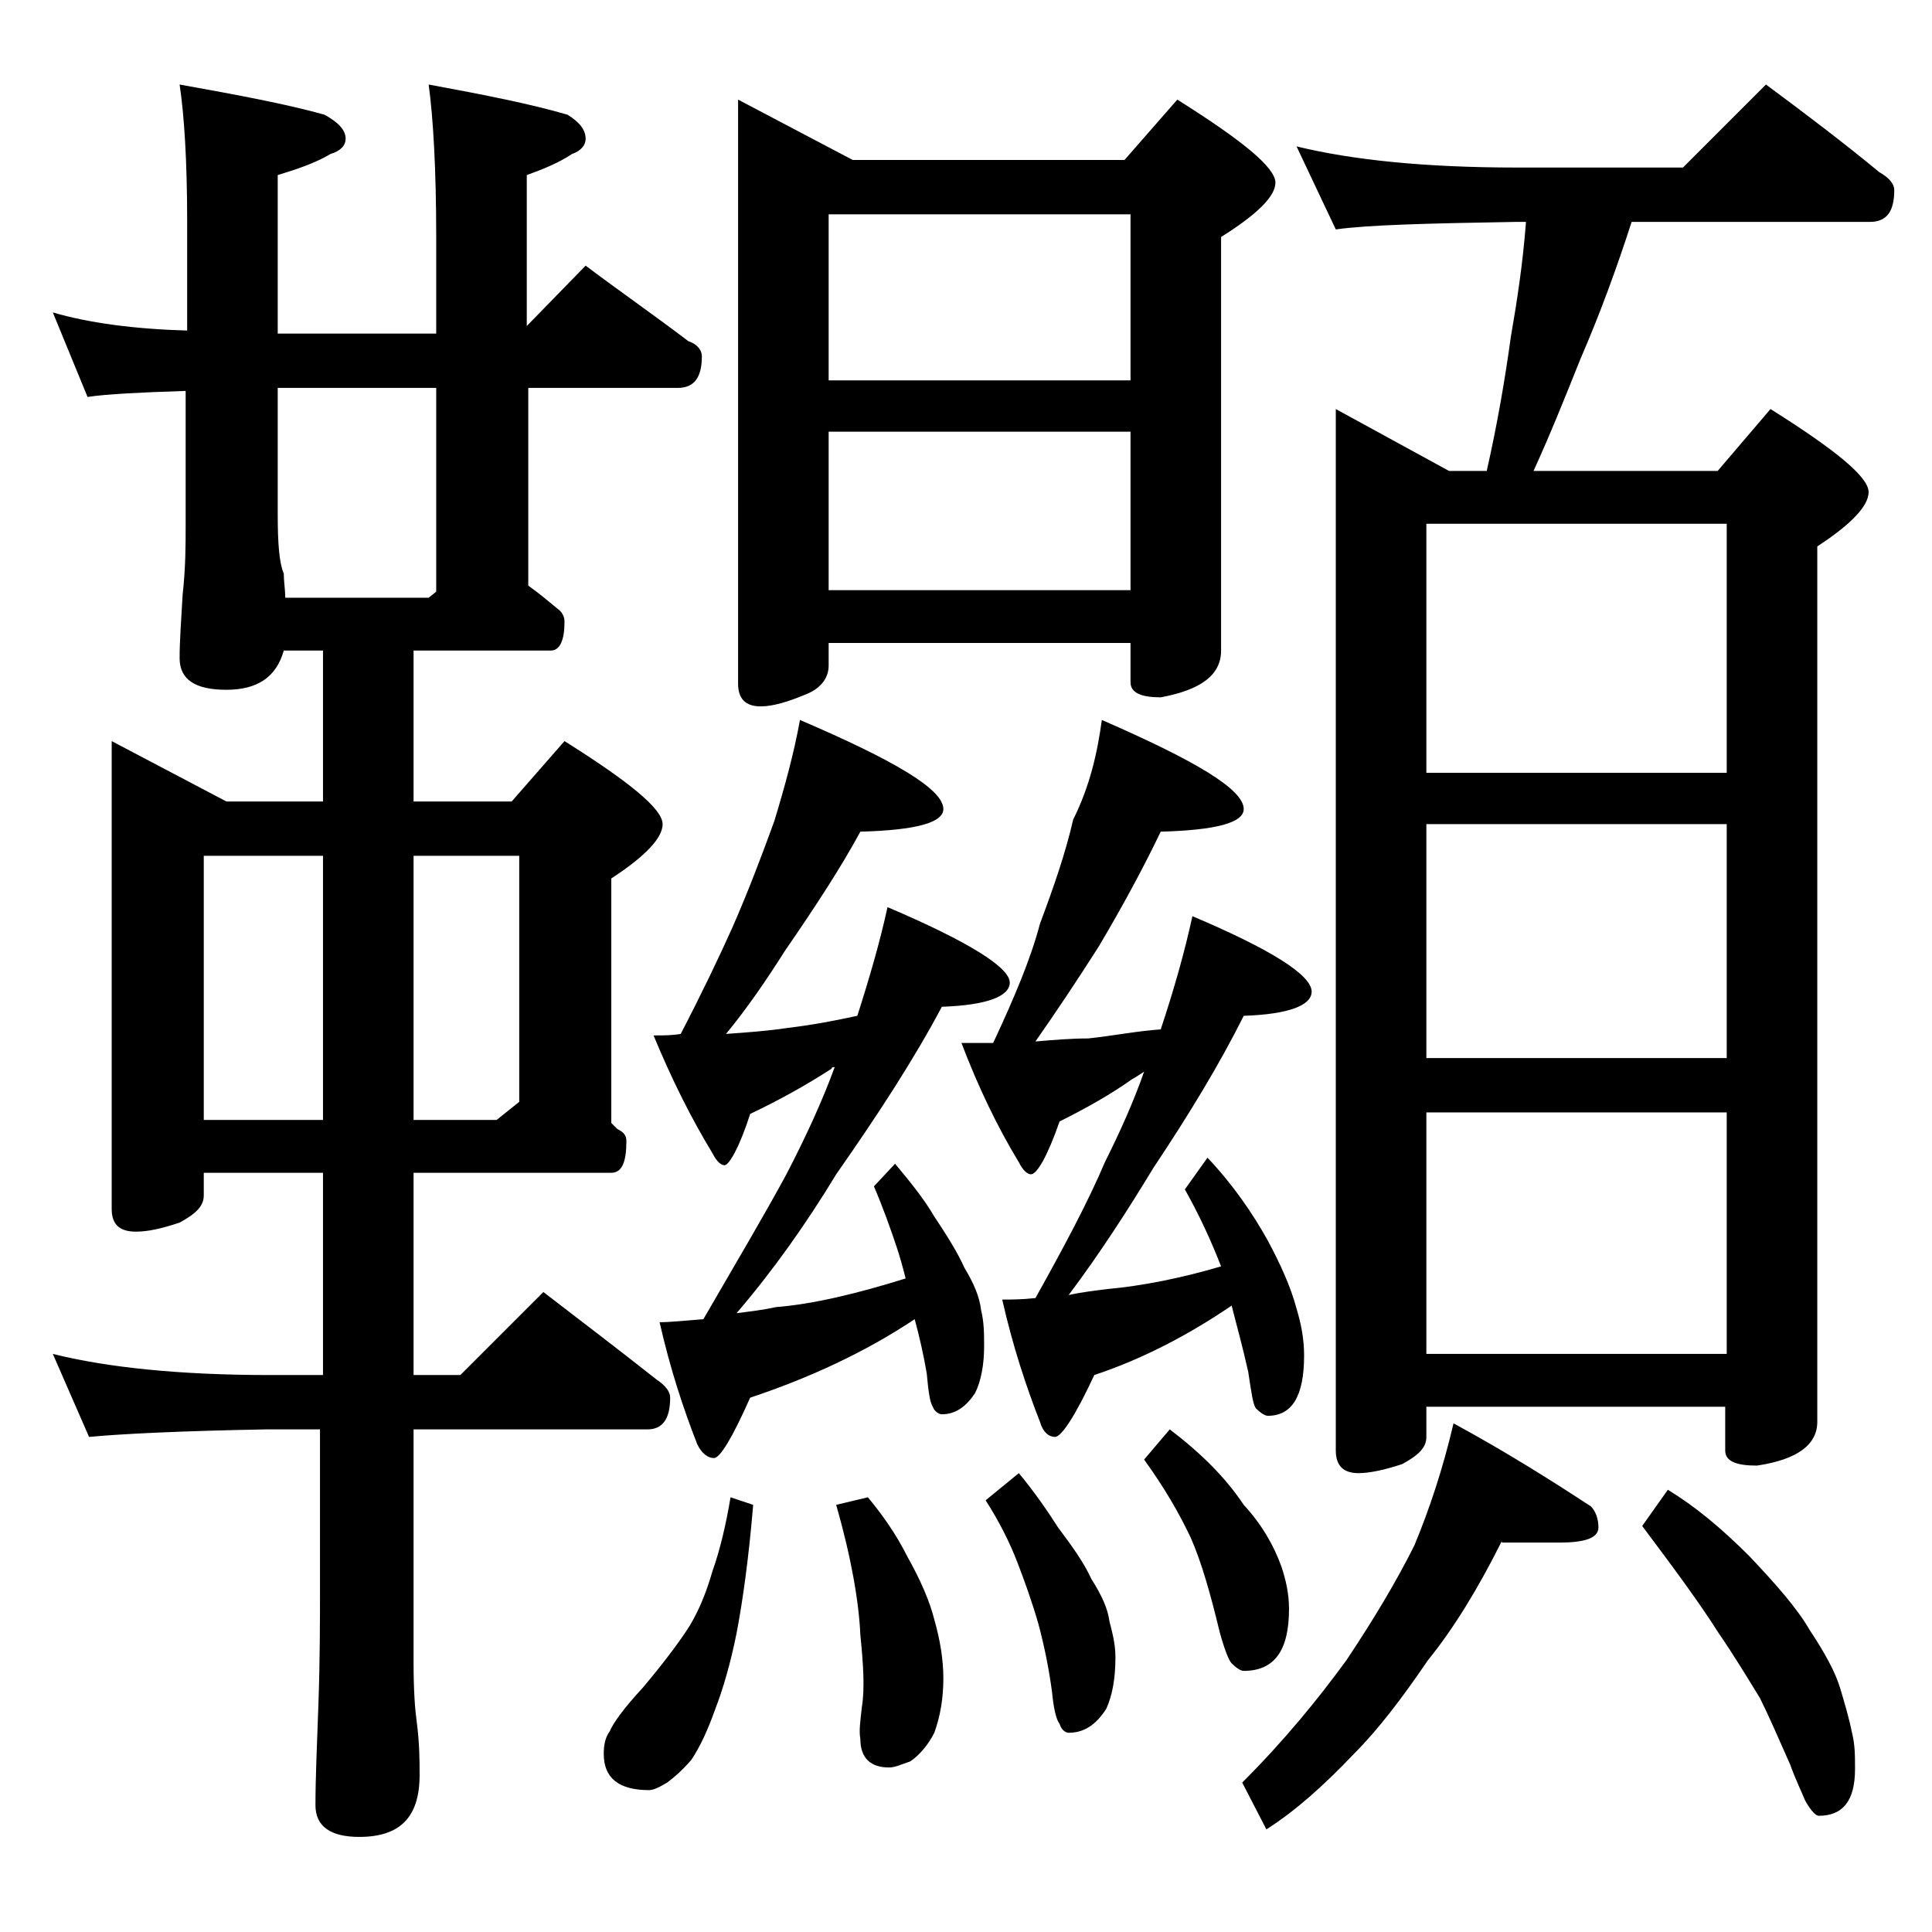 <?xml version="1.0" encoding="utf-8"?>
<!-- Generator: Adobe Illustrator 18.0.0, SVG Export Plug-In . SVG Version: 6.00 Build 0)  -->
<!DOCTYPE svg PUBLIC "-//W3C//DTD SVG 1.1//EN" "http://www.w3.org/Graphics/SVG/1.1/DTD/svg11.dtd">
<svg version="1.1" id="Layer_1" xmlns="http://www.w3.org/2000/svg" xmlns:xlink="http://www.w3.org/1999/xlink" x="0px" y="0px"
	 viewBox="0 0 128 128" enable-background="new 0 0 128 128" xml:space="preserve">
<path d="M3.5,20.7c2.4,0.7,5.4,1.1,8.9,1.2v-7.2c0-4.1-0.2-7.1-0.5-9.1c3.9,0.7,7.1,1.3,9.6,2c0.9,0.5,1.4,1,1.4,1.6
	c0,0.4-0.3,0.8-1,1c-1,0.6-2.2,1-3.5,1.4v10.5h10.5v-6.4c0-4.5-0.2-7.9-0.5-10.1c3.8,0.7,6.8,1.3,9.2,2c0.8,0.5,1.2,1,1.2,1.6
	c0,0.4-0.3,0.8-0.9,1c-0.9,0.6-1.9,1-3,1.4v10l3.9-4c2.4,1.8,4.7,3.4,6.8,5c0.6,0.2,0.9,0.6,0.9,1c0,1.4-0.5,2.1-1.6,2.1H35v13.1
	c0.7,0.5,1.3,1,1.9,1.5c0.3,0.2,0.5,0.5,0.5,0.9c0,1.2-0.3,1.9-0.9,1.9h-9.1v10h6.5l3.5-4c4.3,2.7,6.5,4.5,6.5,5.5
	c0,0.9-1.1,2.1-3.4,3.6v16.2c0.2,0.2,0.3,0.3,0.4,0.4c0.4,0.2,0.6,0.4,0.6,0.8c0,1.4-0.3,2.1-1,2.1H27.4v13.4h3.1l5.5-5.5
	c2.6,2,5.1,3.9,7.5,5.8c0.6,0.4,0.9,0.8,0.9,1.2c0,1.4-0.5,2.1-1.5,2.1H27.4v15.5c0,1.8,0.1,3.1,0.2,3.8c0.2,1.5,0.2,2.7,0.2,3.6
	c0,2.8-1.3,4.1-4,4.1c-1.9,0-2.9-0.7-2.9-2.1c0-1.8,0.1-4,0.2-6.8c0.1-2.9,0.1-5.5,0.1-7.6V94.7h-3.5C12,94.8,8,95,5.9,95.2
	l-2.4-5.5c3.6,0.9,8.4,1.4,14.4,1.4h3.5V77.7h-7.9v1.5c0,0.7-0.5,1.2-1.6,1.8c-1.2,0.4-2.1,0.6-2.9,0.6c-1.1,0-1.6-0.5-1.6-1.5v-31
	l7.6,4h6.4v-10h-2.6c-0.5,1.8-1.8,2.6-3.8,2.6c-2.1,0-3.1-0.7-3.1-2.1c0-1.1,0.1-2.5,0.2-4.2c0.2-1.8,0.2-3.3,0.2-4.6v-8.9
	c-3,0.1-5.2,0.2-6.5,0.4L3.5,20.7z M13.5,74.2h7.9V56.7h-7.9V74.2z M18.9,39.6h9.5l0.5-0.4V25.7H18.4v8.4c0,1.9,0.1,3.2,0.4,3.9
	C18.8,38.5,18.9,39.1,18.9,39.6z M27.4,56.7v17.5h5.5l1.5-1.2V56.7H27.4z M48.4,99.2l1.5,0.5c-0.3,3.6-0.7,6.4-1.1,8.5
	c-0.4,2-0.9,3.7-1.4,5c-0.5,1.4-1,2.5-1.6,3.4c-0.7,0.8-1.2,1.2-1.6,1.5c-0.5,0.3-0.9,0.5-1.2,0.5c-2,0-3-0.8-3-2.4
	c0-0.6,0.1-1.1,0.4-1.5c0.2-0.5,0.9-1.5,2.2-2.9c1.6-1.9,2.6-3.3,3.1-4.1c0.6-1,1.1-2.2,1.5-3.6C47.7,102.7,48.1,101,48.4,99.2z
	 M53,47.7c6.3,2.7,9.5,4.6,9.5,5.9c0,0.9-1.8,1.4-5.5,1.5c-1.3,2.4-3,5-5,7.9c-1.2,1.9-2.5,3.8-3.9,5.5c1.4-0.1,2.8-0.2,4.1-0.4
	c1.7-0.2,3.2-0.5,4.6-0.8c0.8-2.5,1.5-4.9,2-7.2c5.4,2.3,8.1,4,8.1,5c0,0.9-1.5,1.5-4.5,1.6c-1.8,3.4-4.2,7.1-7,11.1
	c-2,3.3-4.2,6.4-6.6,9.2c0.8-0.1,1.7-0.2,2.6-0.4c2.5-0.2,5.4-0.9,8.6-1.9c-0.2-0.8-0.4-1.5-0.6-2.1c-0.4-1.2-0.9-2.6-1.5-4l1.4-1.5
	c1,1.2,1.9,2.3,2.6,3.5c0.8,1.2,1.5,2.3,2,3.4c0.6,1,1,1.9,1.1,2.8c0.2,0.8,0.2,1.6,0.2,2.4c0,1.2-0.2,2.3-0.6,3.1
	c-0.6,0.9-1.3,1.4-2.2,1.4c-0.2,0-0.5-0.2-0.6-0.5c-0.2-0.3-0.3-1.1-0.4-2.2c-0.2-1.2-0.5-2.5-0.8-3.6c-3.3,2.2-7,3.9-10.9,5.2
	c-1.2,2.7-2,4-2.4,4c-0.4,0-0.8-0.3-1.1-0.9c-0.9-2.3-1.8-5-2.5-8.1c0.7,0,1.6-0.1,2.9-0.2c2.2-3.8,4.1-7,5.5-9.6
	c1.3-2.5,2.4-4.9,3.2-7.1c-0.1,0-0.2,0-0.2,0.1c-1.7,1.1-3.5,2.1-5.4,3C49,76,48.3,77.2,48,77.2c-0.2,0-0.5-0.2-0.8-0.8
	c-1.4-2.3-2.7-4.9-3.9-7.8c0.7,0,1.2,0,1.8-0.1c1.4-2.7,2.5-5,3.4-7c1.1-2.5,2-4.9,2.8-7.1C52,52.1,52.6,49.9,53,47.7z M48.9,6.6
	l7.6,4h18l3.5-4c4.3,2.7,6.5,4.5,6.5,5.5c0,0.9-1.2,2.1-3.6,3.6v27.4c0,1.6-1.3,2.6-4,3.1c-1.3,0-2-0.3-2-1v-2.6h-20v1.5
	c0,0.8-0.5,1.5-1.5,1.9c-1.2,0.5-2.2,0.8-3,0.8c-1,0-1.5-0.5-1.5-1.5V6.6z M54.9,25.2h20v-11h-20V25.2z M54.9,39.1h20V28.6h-20V39.1
	z M57.5,99.2c1,1.2,1.9,2.5,2.6,3.9c0.9,1.6,1.5,3,1.8,4.2c0.4,1.4,0.6,2.7,0.6,3.9c0,1.3-0.2,2.5-0.6,3.6c-0.4,0.8-1,1.5-1.6,1.9
	c-0.6,0.2-1,0.4-1.4,0.4c-1.2,0-1.9-0.6-1.9-1.9c-0.1-0.5,0-1.2,0.1-2.1c0.2-1.2,0.1-2.8-0.1-4.8c-0.1-2.2-0.6-5.1-1.6-8.6
	L57.5,99.2z M73,47.7c6.2,2.7,9.4,4.6,9.4,5.9c0,0.9-1.8,1.4-5.5,1.5c-1.1,2.3-2.5,4.9-4.1,7.6C71.4,64.9,70,67,68.6,69
	c1.2-0.1,2.3-0.2,3.5-0.2c1.8-0.2,3.3-0.5,4.8-0.6c0.9-2.7,1.6-5.2,2.1-7.5c5.2,2.2,7.9,3.9,7.9,5c0,0.9-1.5,1.5-4.5,1.6
	c-1.6,3.2-3.6,6.5-6,10.1c-1.7,2.8-3.5,5.6-5.6,8.4c0.9-0.2,1.8-0.3,2.6-0.4c2.2-0.2,4.8-0.7,7.5-1.5c-0.7-1.8-1.5-3.5-2.4-5.1
	l1.5-2.1c1.7,1.8,3,3.7,4,5.5c0.8,1.5,1.5,3,1.9,4.5c0.3,1,0.5,2,0.5,3.1c0,2.7-0.8,4-2.4,4c-0.2,0-0.5-0.2-0.8-0.5
	c-0.2-0.3-0.3-1.1-0.5-2.4c-0.4-1.8-0.8-3.2-1.1-4.4c-2.8,1.9-5.8,3.5-9.1,4.6c-1.3,2.8-2.2,4.1-2.6,4.1c-0.4,0-0.8-0.3-1-1
	c-0.9-2.3-1.8-5-2.5-8.1c0.6,0,1.3,0,2.2-0.1c1.9-3.4,3.5-6.4,4.6-9c1-2,1.9-4,2.6-6c-0.3,0.2-0.6,0.4-0.8,0.5c-1.4,1-3,1.9-4.8,2.8
	c-0.8,2.3-1.5,3.5-1.9,3.5c-0.2,0-0.5-0.2-0.8-0.8c-1.4-2.3-2.7-5-3.8-7.9h2.1c1.4-3,2.5-5.6,3.1-7.9c0.9-2.4,1.7-4.7,2.2-6.9
	C72.2,52.1,72.7,49.9,73,47.7z M67.5,97.6c1,1.2,1.9,2.5,2.6,3.6c0.9,1.2,1.7,2.3,2.2,3.4c0.7,1.1,1.1,2,1.2,2.8
	c0.2,0.8,0.4,1.5,0.4,2.4c0,1.4-0.2,2.5-0.6,3.4c-0.7,1.1-1.5,1.6-2.5,1.6c-0.2,0-0.5-0.2-0.6-0.6c-0.2-0.2-0.4-1-0.5-2.1
	c-0.2-1.5-0.5-3-0.9-4.5c-0.4-1.4-0.9-2.8-1.4-4.1s-1.2-2.7-2.1-4.1L67.5,97.6z M77.5,94.7c2.1,1.6,3.7,3.2,4.9,5
	c1.2,1.3,2,2.7,2.5,4.1c0.3,0.9,0.5,1.8,0.5,2.8c0,2.8-1,4.1-3,4.1c-0.2,0-0.5-0.2-0.8-0.5c-0.2-0.2-0.5-1-0.8-2.1
	c-0.6-2.5-1.2-4.6-1.9-6.2c-0.8-1.7-1.8-3.4-3.1-5.2L77.5,94.7z M99.5,102.1c-1.6,3.2-3.2,5.8-4.9,7.9c-1.7,2.5-3.3,4.6-4.9,6.2
	c-2,2.1-3.9,3.8-5.8,5l-1.6-3.1c2.8-2.8,5-5.5,6.9-8.1c1.8-2.7,3.3-5.2,4.5-7.6c1-2.4,1.9-5.1,2.6-8.1c3.5,1.9,6.5,3.8,9.1,5.5
	c0.3,0.3,0.5,0.8,0.5,1.4c0,0.7-0.9,1-2.6,1H99.5z M85.9,9.7c3.7,0.9,8.5,1.4,14.6,1.4h11l5.5-5.5c2.7,2,5.2,3.9,7.5,5.8
	c0.7,0.4,1,0.8,1,1.2c0,1.4-0.5,2.1-1.6,2.1h-15.8c-1,3.1-2.1,6.1-3.4,9.1c-1,2.5-2,5-3.1,7.4h12.2l3.5-4.1c4.3,2.7,6.5,4.5,6.5,5.5
	c0,0.9-1.1,2.1-3.4,3.6v58c0,1.5-1.3,2.5-4,2.9c-1.4,0-2.1-0.3-2.1-1v-2.9H94.5v2c0,0.7-0.5,1.2-1.6,1.8c-1.2,0.4-2.2,0.6-2.9,0.6
	c-1,0-1.5-0.5-1.5-1.5v-69l7.5,4.1h2.5c0.7-3.1,1.2-6,1.6-8.9c0.4-2.3,0.8-4.9,1-7.6h-0.6c-5.9,0.1-9.9,0.2-12,0.5L85.9,9.7z
	 M94.5,51.2h19.9V34.7H94.5V51.2z M94.5,70.1h19.9V54.6H94.5V70.1z M94.5,89.7h19.9v-16H94.5V89.7z M110.5,98.7
	c1.8,1.1,3.5,2.5,5.4,4.4c1.8,1.9,3.2,3.5,4,4.9c1,1.5,1.7,2.8,2,3.8c0.3,1,0.6,2,0.8,3c0.2,0.8,0.2,1.5,0.2,2.4
	c0,2.1-0.8,3.1-2.4,3.1c-0.2,0-0.5-0.3-0.9-1c-0.2-0.5-0.6-1.3-1-2.4c-0.8-1.8-1.4-3.2-2-4.4c-0.8-1.3-1.7-2.8-2.8-4.4
	c-1.2-1.9-2.9-4.2-5-7L110.5,98.7z"/>
</svg>
